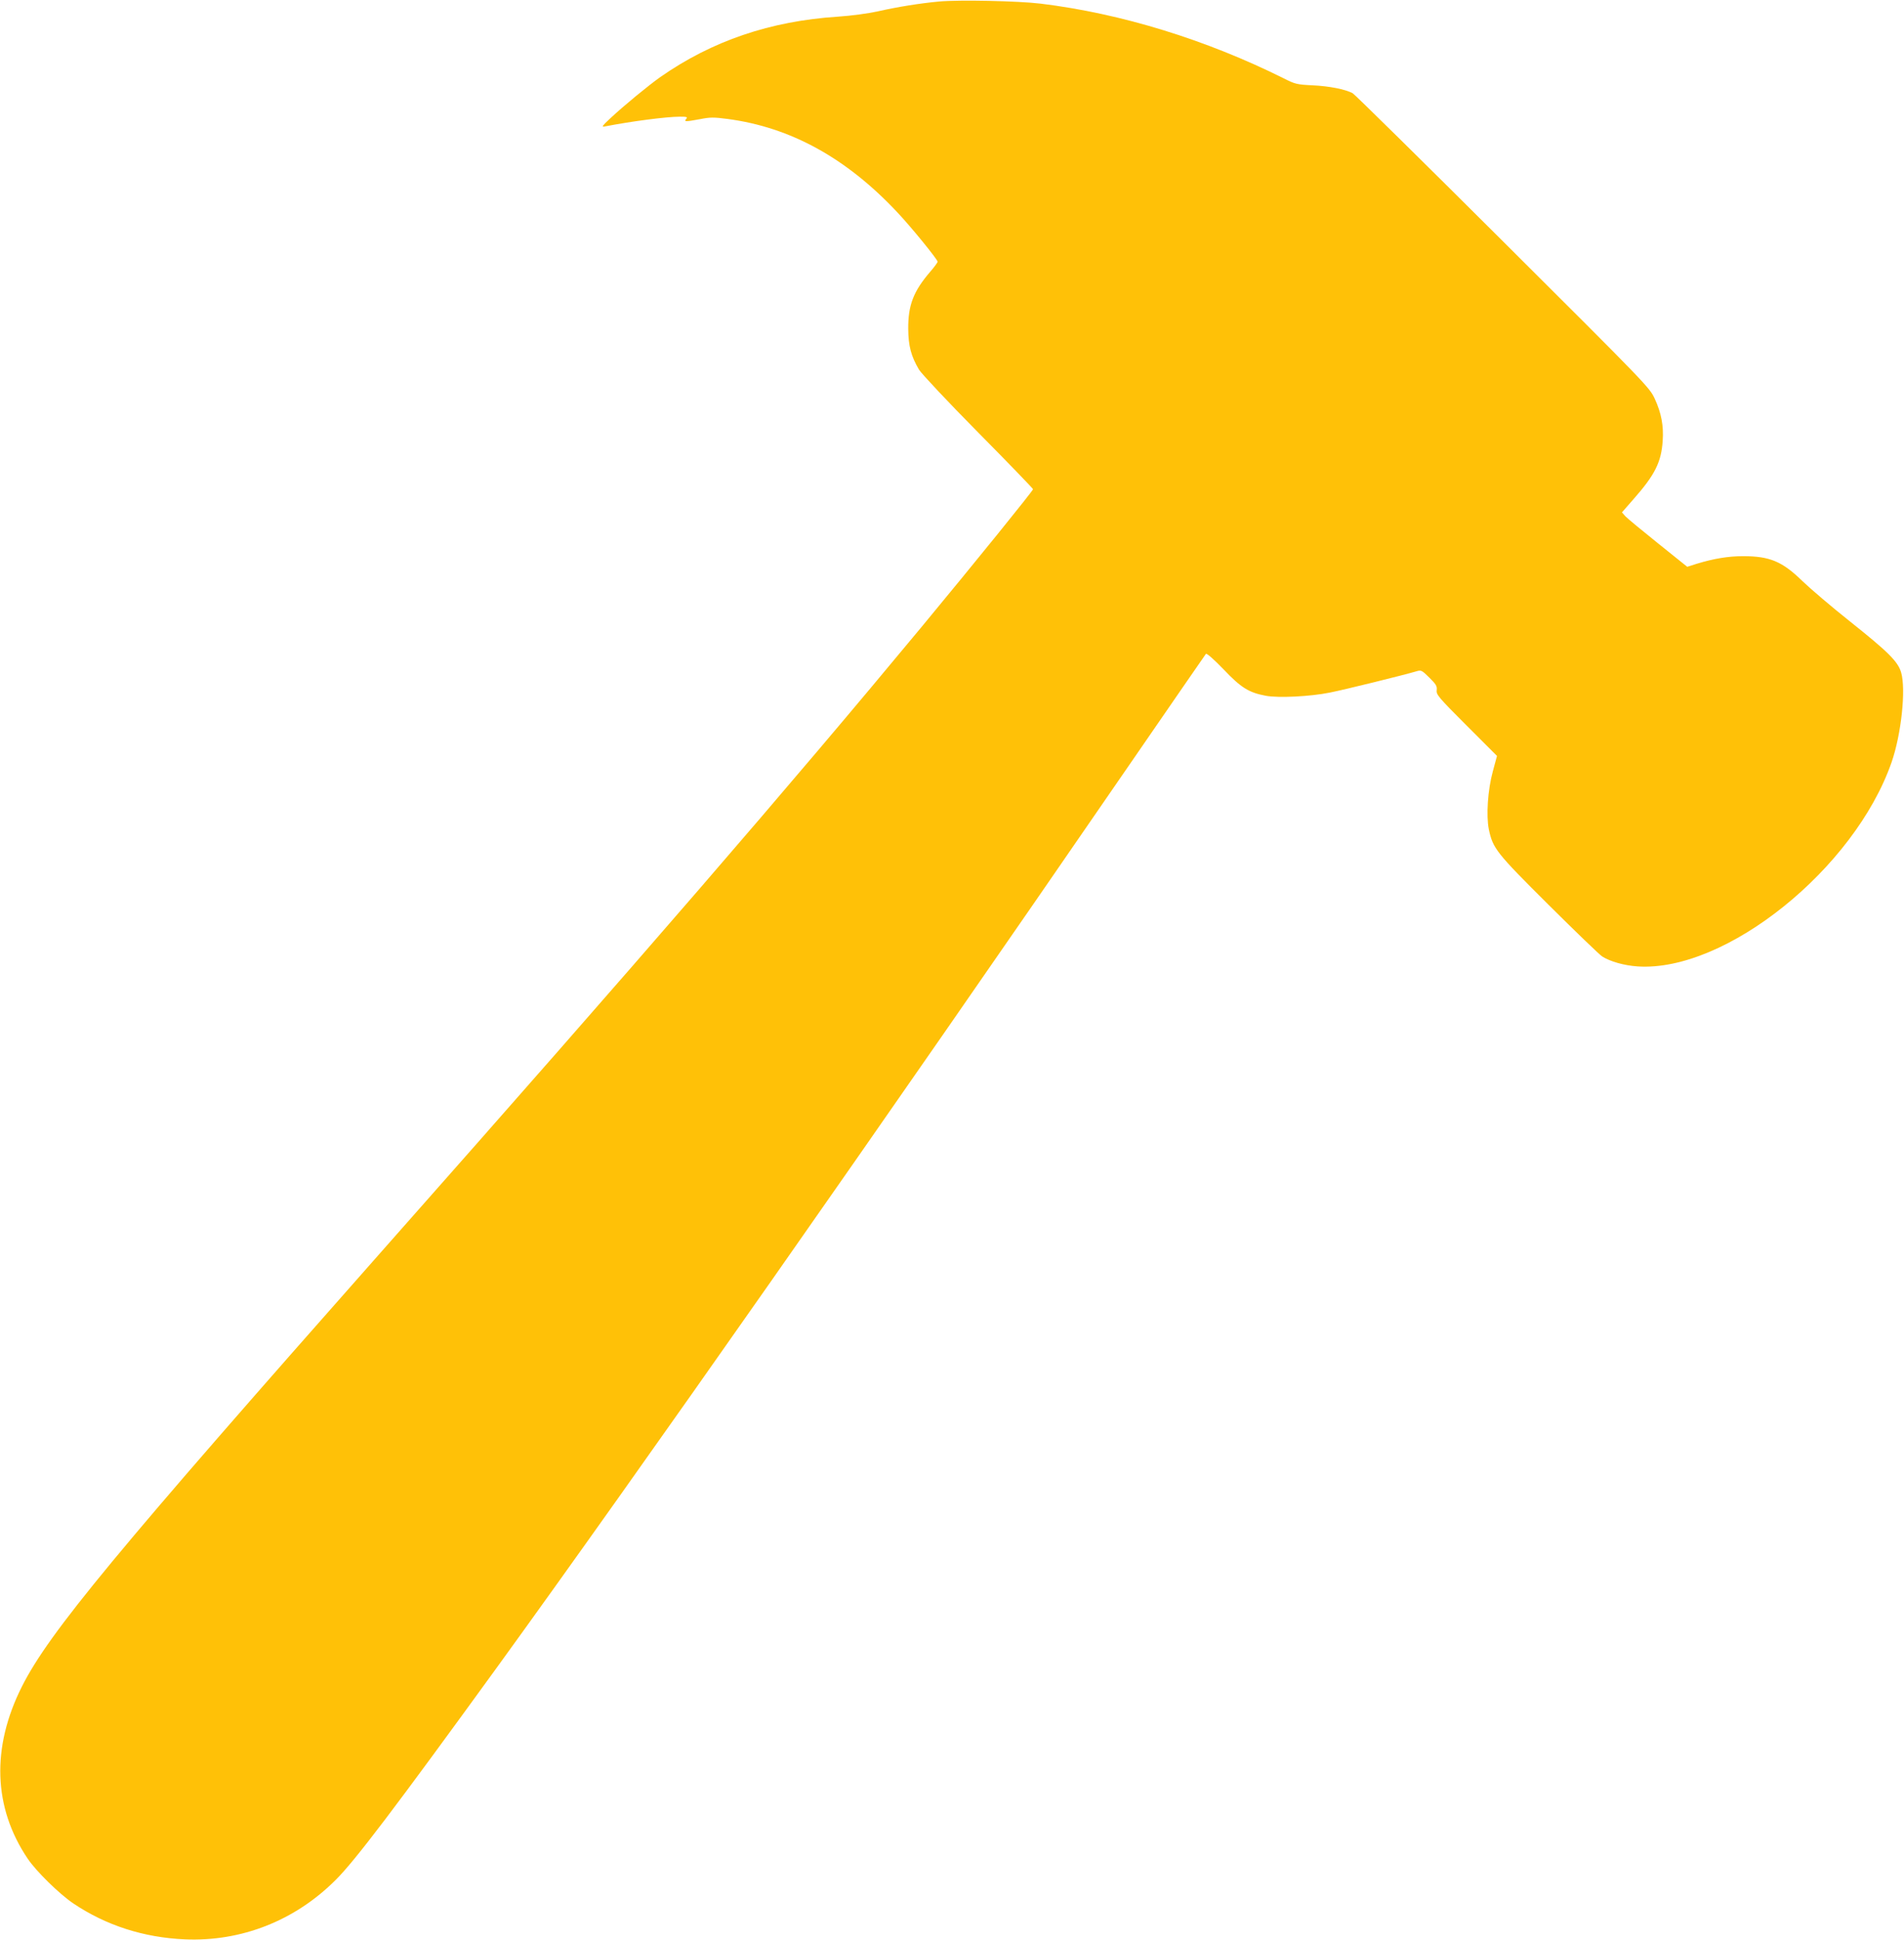 <?xml version="1.0" standalone="no"?>
<!DOCTYPE svg PUBLIC "-//W3C//DTD SVG 20010904//EN"
 "http://www.w3.org/TR/2001/REC-SVG-20010904/DTD/svg10.dtd">
<svg version="1.0" xmlns="http://www.w3.org/2000/svg"
 width="1257pt" height="1280pt" viewBox="0 0 1257 1280"
 preserveAspectRatio="xMidYMid meet">
<g transform="translate(0,1280) scale(0.1,-0.1)"
fill="#ffc107" stroke="none">
<path d="M6200 12790 c-128 -12 -272 -35 -405 -65 -64 -14 -174 -29 -264 -35
-446 -29 -830 -160 -1171 -398 -78 -55 -240 -188 -330 -272 -52 -48 -60 -59
-40 -55 174 34 409 65 499 65 46 0 52 -2 41 -15 -16 -19 -5 -19 93 -1 65 13
90 13 181 1 415 -55 783 -257 1120 -616 89 -94 266 -311 266 -326 0 -5 -21
-34 -47 -64 -113 -131 -148 -223 -147 -379 1 -114 19 -180 71 -269 15 -25 190
-212 390 -414 200 -202 363 -371 363 -375 0 -10 -383 -483 -736 -909 -884
-1066 -1855 -2189 -3549 -4103 -1771 -2002 -2211 -2533 -2390 -2888 -203 -403
-190 -799 38 -1137 57 -84 208 -232 301 -295 216 -145 464 -225 736 -237 373
-16 727 123 996 392 127 126 391 474 1063 1400 923 1273 2518 3547 4154 5925
286 415 523 759 528 765 6 6 50 -33 117 -102 116 -122 167 -153 278 -174 83
-16 297 -5 424 21 97 19 489 116 570 140 33 10 36 8 87 -42 44 -44 51 -55 48
-82 -4 -29 10 -46 197 -233 l201 -201 -28 -104 c-33 -121 -44 -290 -26 -380
27 -127 48 -154 395 -499 177 -176 336 -329 353 -340 53 -34 146 -60 234 -66
581 -39 1432 644 1677 1347 64 184 96 481 63 593 -21 72 -86 136 -336 335
-121 96 -263 217 -316 268 -132 129 -215 164 -391 164 -99 0 -194 -16 -306
-50 l-63 -20 -192 154 c-106 85 -203 165 -216 179 l-23 26 77 88 c141 160 183
244 192 385 7 98 -9 183 -53 278 -35 74 -49 89 -1002 1038 -532 530 -978 969
-992 977 -49 26 -155 47 -265 52 -103 5 -115 8 -190 46 -512 255 -1072 428
-1605 493 -150 18 -538 26 -670 14z"/>
</g>
</svg>
